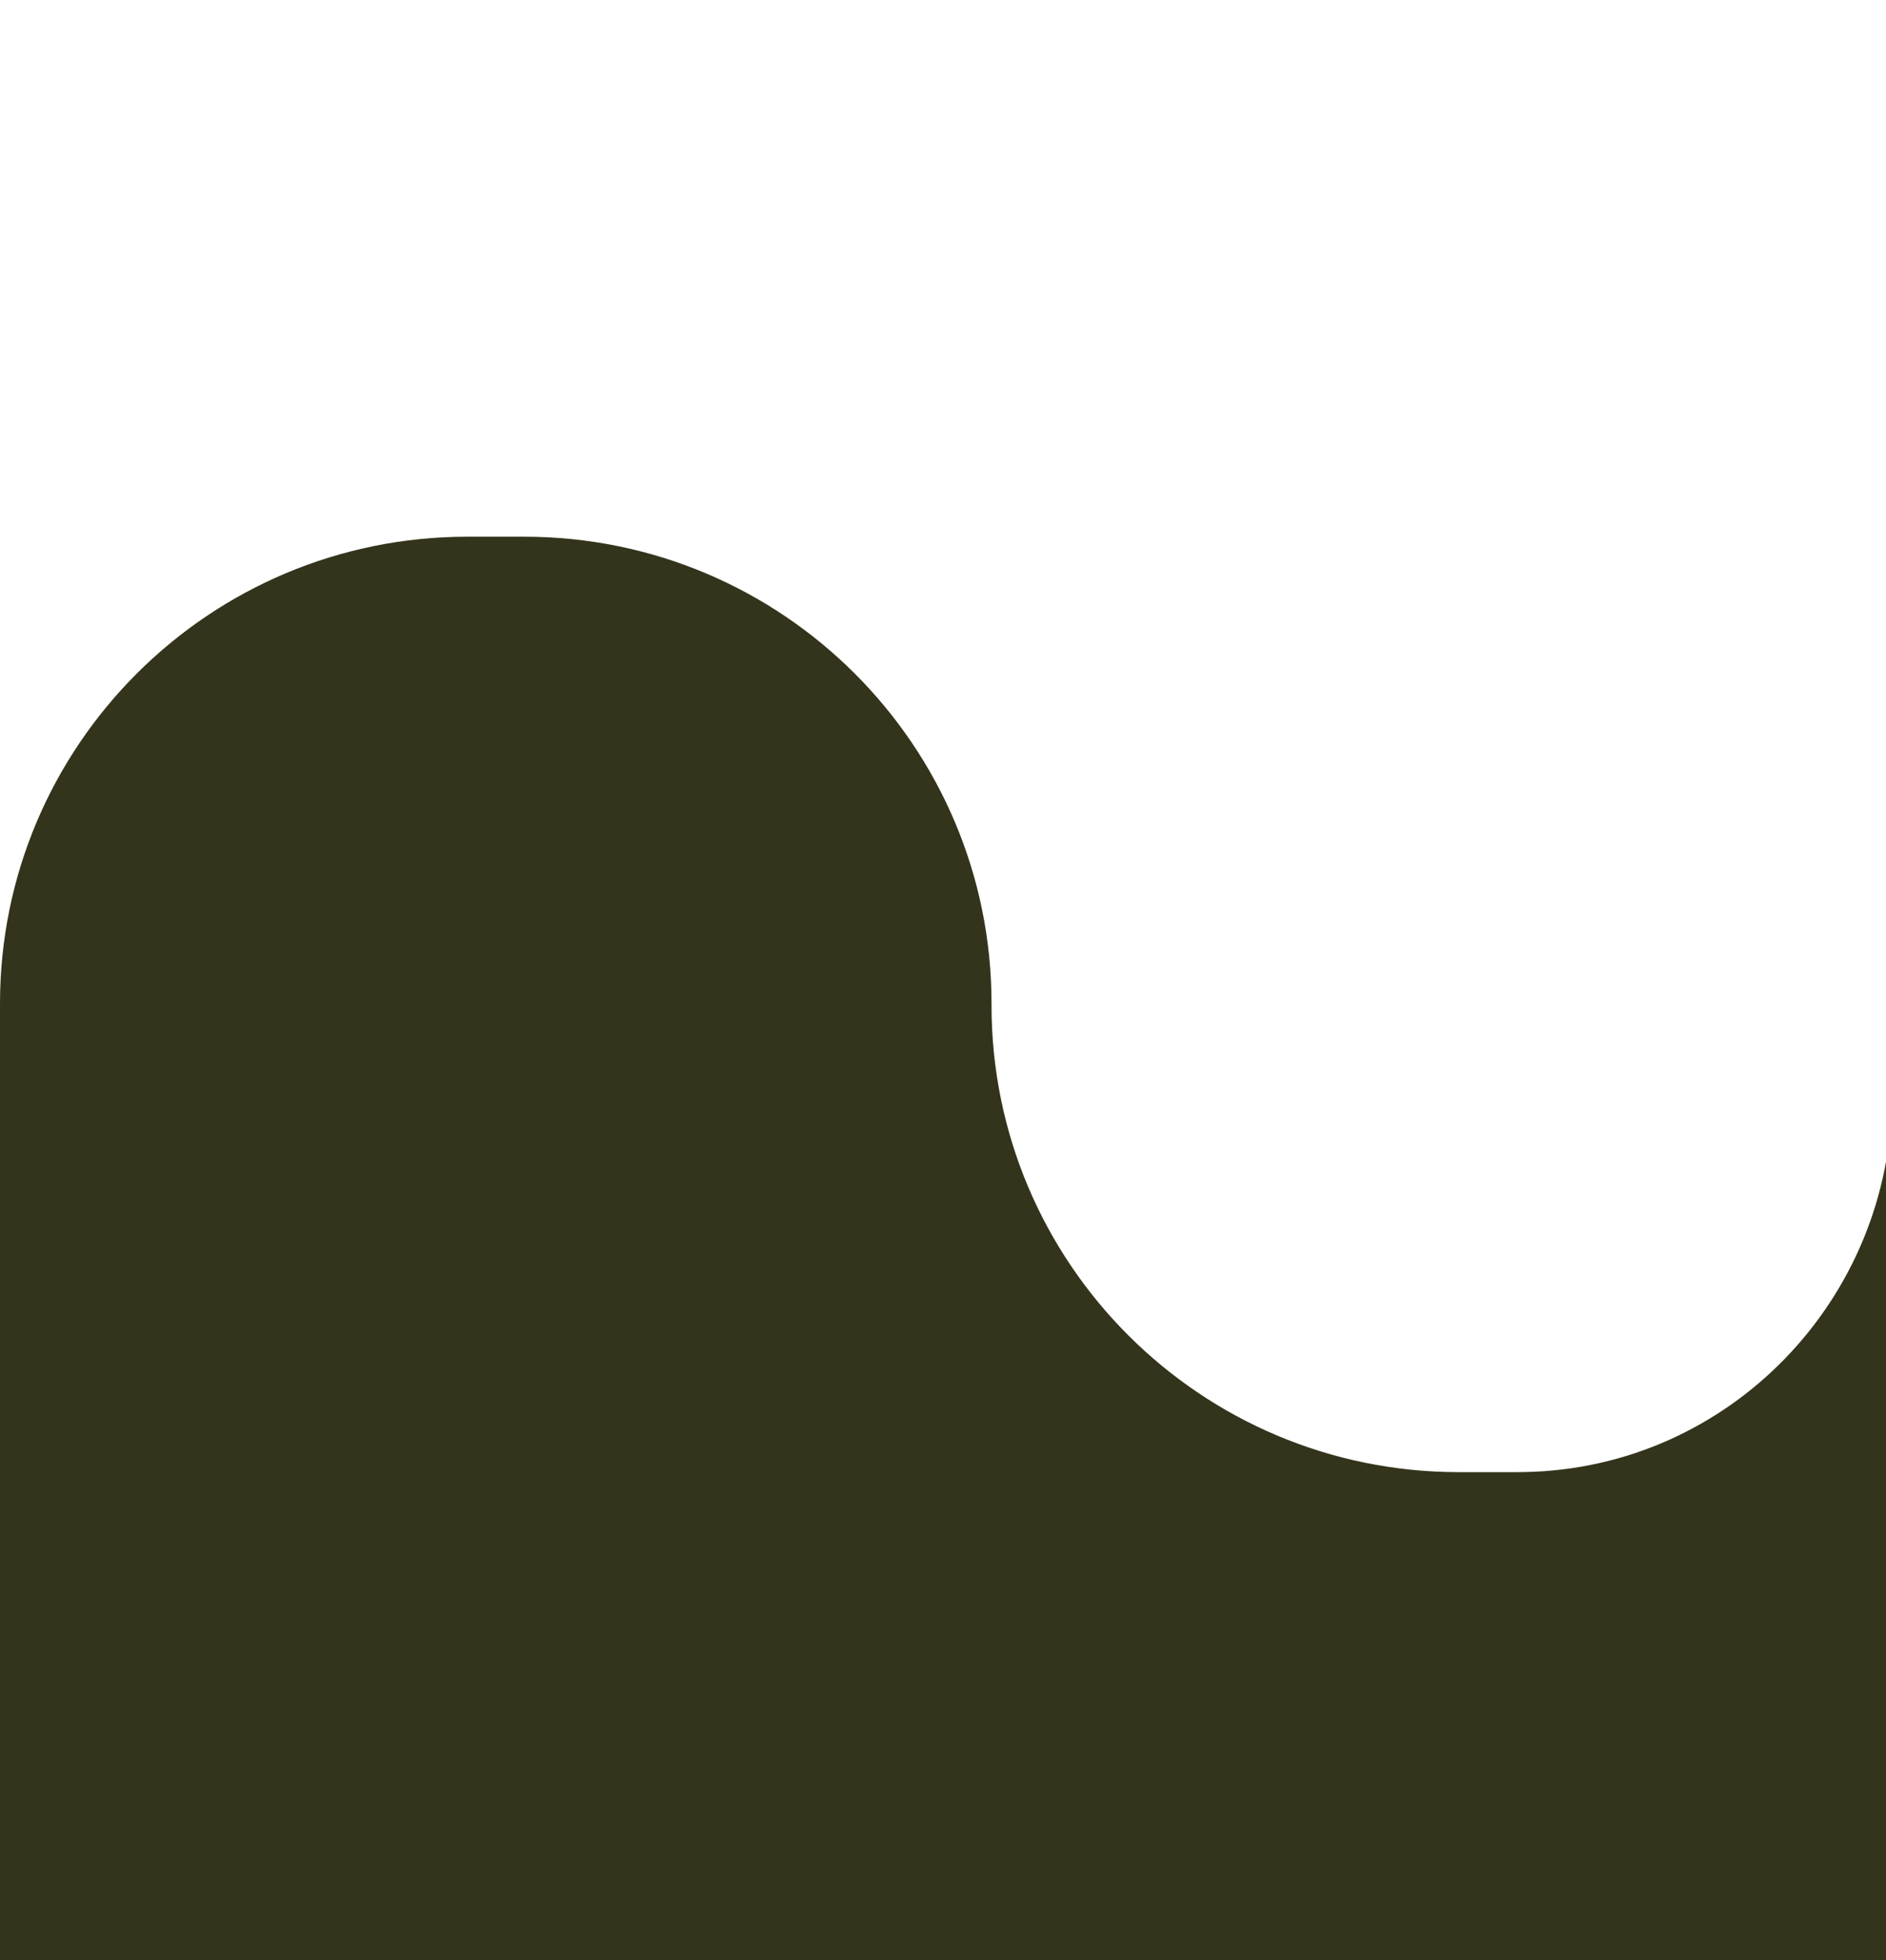 <svg xmlns="http://www.w3.org/2000/svg" width="360" height="374" viewBox="0 0 360 374" fill="none"><path d="M599 0V371.746C570.143 356.995 550.394 327.008 550.394 292.416V292.076C550.394 242.884 510.457 203.006 461.189 203.006H450.345C449.63 203.006 448.923 203.013 448.215 203.033C405.368 204.033 371.446 239.633 371.446 282.414L371.445 374H0L0.001 191.474C0.001 142.281 39.945 102.404 89.213 102.404H100.05C149.318 102.404 189.262 142.281 189.262 191.467V191.827C189.262 241.019 229.206 280.884 278.467 280.884H289.311C289.927 280.884 290.537 280.877 291.146 280.864C330.153 280.079 361.139 247.79 361.139 208.842V0H599Z" fill="#33341B"></path></svg>